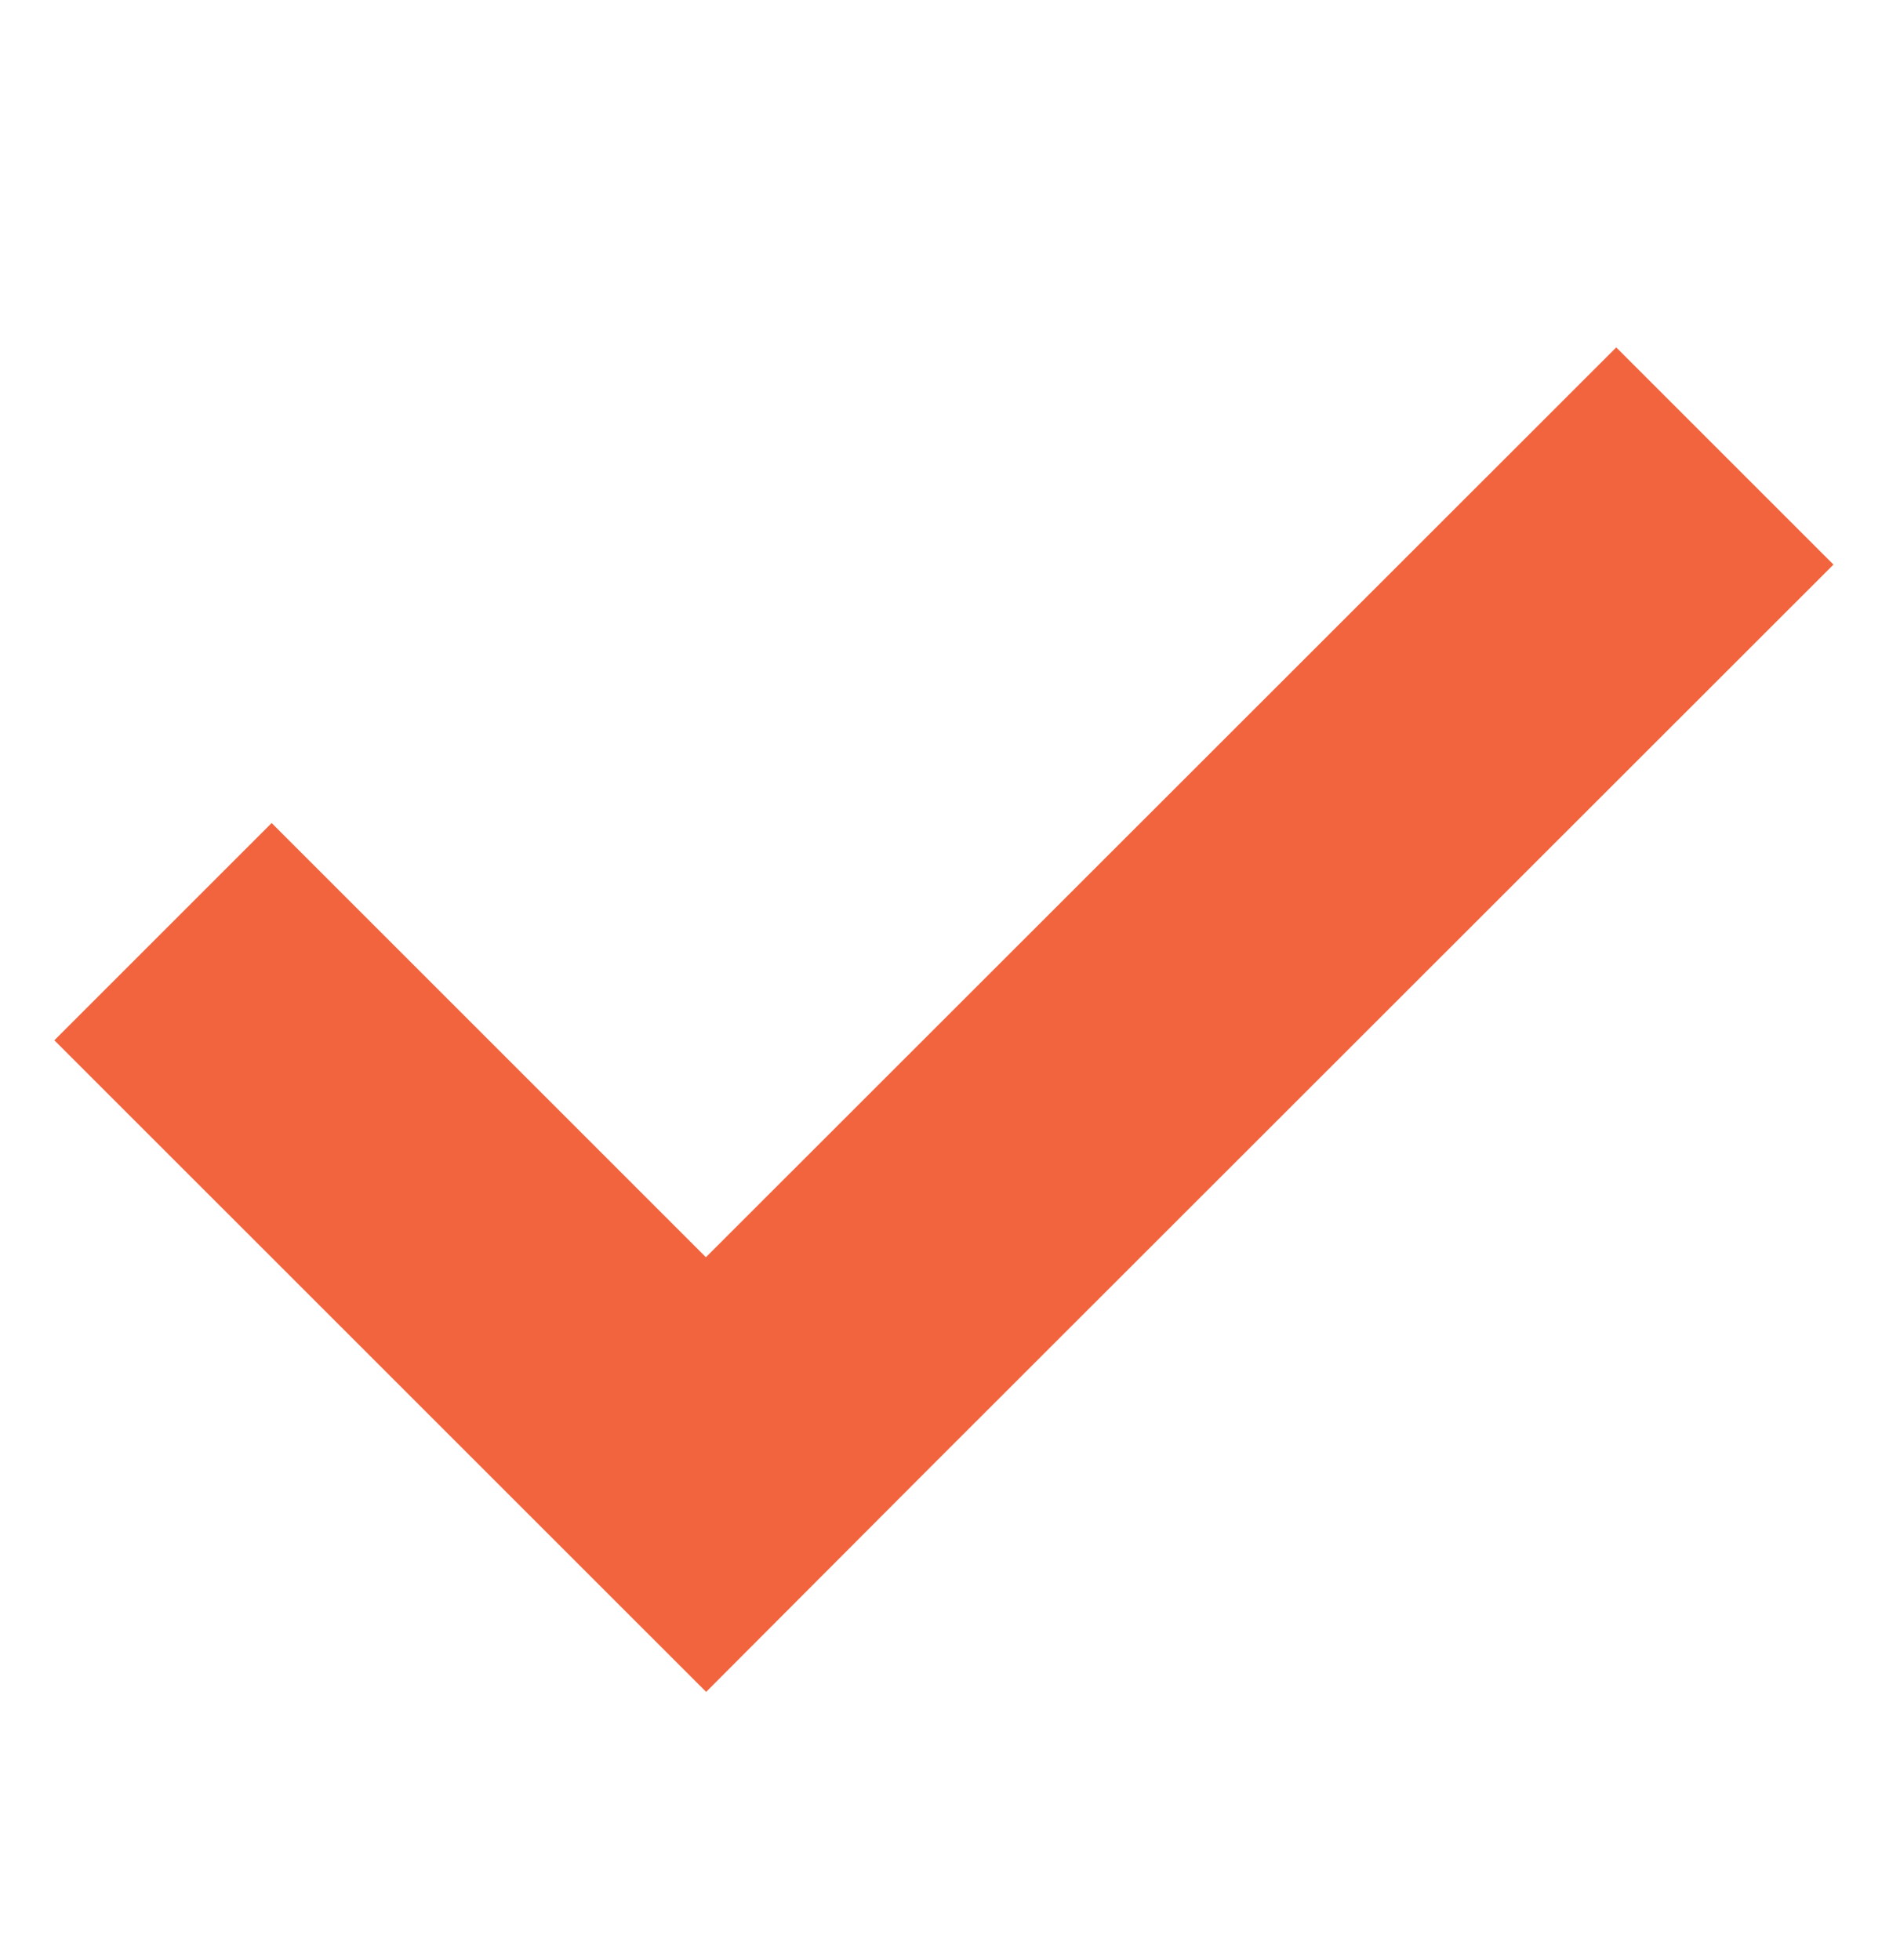 <svg xmlns="http://www.w3.org/2000/svg" fill="none" viewBox="0 0 24 25" height="25" width="24">
<g clip-path="url(#clip0_673_17)">
<path fill="#F2643E" d="M23.381 7.201L20.611 4.431L9.002 16.035L3.464 10.497L0.693 13.268L9.005 21.579L11.806 18.771L23.381 7.201Z" clip-rule="evenodd" fill-rule="evenodd"></path>
</g>
<defs>
<clipPath id="clip0_673_17">
<rect transform="translate(0 0.5)" fill="white" height="24" width="24"></rect>
</clipPath>
</defs>
</svg>
